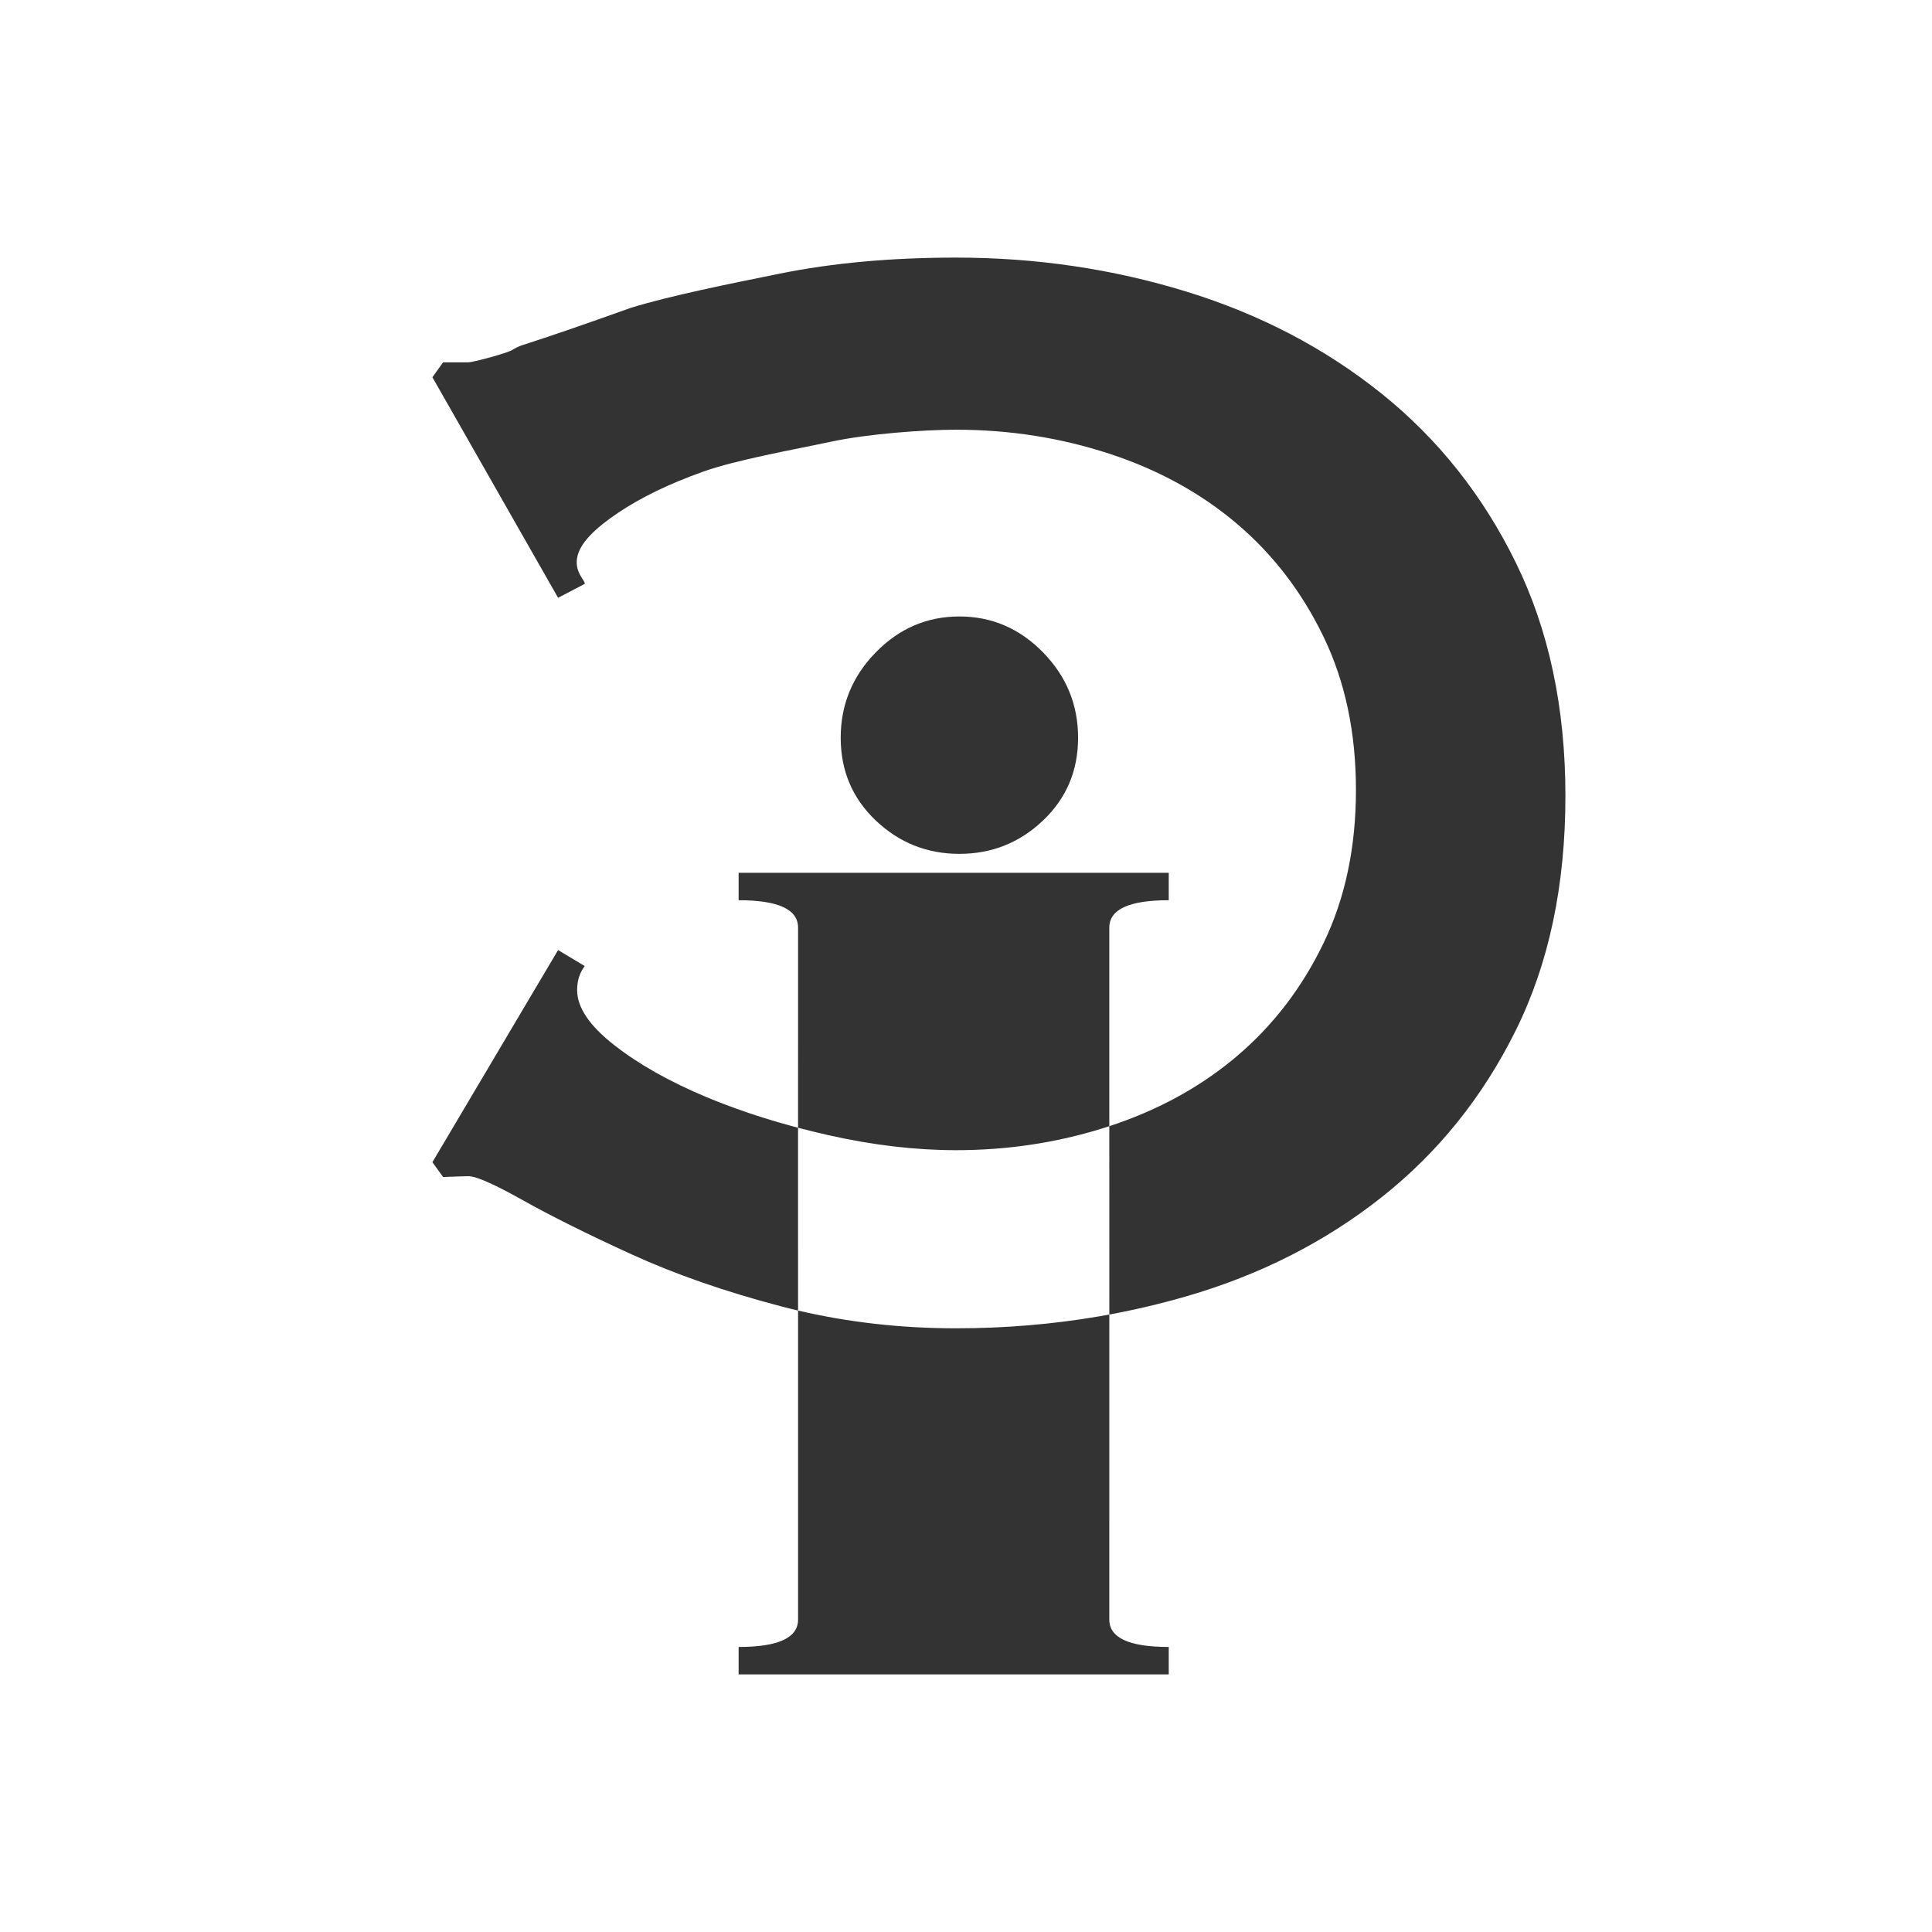 <?xml version="1.0" encoding="UTF-8"?>
<svg width="210px" height="210px" viewBox="0 0 210 210" version="1.1" xmlns="http://www.w3.org/2000/svg" xmlns:xlink="http://www.w3.org/1999/xlink">
    <title>Oval</title>
    <g id="Page-1" stroke="none" stroke-width="1" fill="none" fill-rule="evenodd" fill-opacity="0.8">
        <g id="Pacibay-Board" transform="translate(-600, 0)" fill="#000000" fill-rule="nonzero">
            <g id="Pacibay-P-Symbols-white-background--and-white" transform="translate(599, 0)">
                <g id="P" transform="translate(48, 28)">
                    <path d="M39.746,114.452 C45.248,115.738 50.973,116.381 56.92,116.381 C62.241,116.381 67.433,115.946 72.495,115.077 L73.578,114.884 L73.577,148.037 C73.577,150.024 75.731,151.018 80.038,151.018 L80.038,154 L33.285,154 L33.285,151.018 C37.593,151.018 39.747,150.024 39.747,148.037 L39.746,114.452 Z M56.92,-1.54087496e-15 C65.613,-3.67011412e-15 73.961,1.233 81.965,3.698 C89.968,6.163 97.04,9.862 103.18,14.792 C109.321,19.723 114.185,25.85 117.773,33.174 C121.36,40.498 123.154,48.945 123.154,58.517 C123.154,68.233 121.36,76.717 117.773,83.968 C114.185,91.219 109.321,97.274 103.18,102.132 C97.04,106.99 89.968,110.58 81.965,112.9 C79.21,113.699 76.414,114.36 73.578,114.884 L73.577,94.411 C78.664,92.745 83.114,90.351 86.933,87.227 L87.45,86.796 C91.382,83.461 94.522,79.364 96.867,74.505 C99.213,69.647 100.386,64.1 100.386,57.864 C100.386,51.628 99.213,46.081 96.867,41.223 C94.522,36.364 91.382,32.268 87.45,28.932 C83.517,25.596 78.895,23.059 73.582,21.318 C68.269,19.578 62.716,18.708 56.92,18.708 C53.47,18.708 47.386,19.143 43.316,20.013 C39.245,20.883 33.058,21.971 29.401,23.276 C25.744,24.581 22.674,26.068 20.19,27.736 C17.707,29.403 16.007,31.035 15.731,32.63 C15.455,34.225 16.568,35.023 16.568,35.458 L13.663,36.981 L0,13.004 L1.162,11.385 L3.927,11.385 C4.295,11.385 7.348,10.619 8.574,10.103 C8.99,9.835 9.408,9.633 9.829,9.499 C12.658,8.596 16.593,7.243 21.633,5.438 C25.911,4.133 32.048,2.9 37.774,1.74 C43.501,0.58 49.883,1.82794836e-16 56.92,-1.54087496e-15 Z M13.661,75.267 L16.559,77.007 C16.007,77.732 15.731,78.602 15.731,79.617 C15.731,81.503 17.076,83.497 19.767,85.6 C22.458,87.702 25.804,89.588 29.805,91.256 C32.596,92.419 35.588,93.441 38.781,94.321 L39.745,94.581 L39.746,114.452 C39.121,114.305 38.498,114.151 37.878,113.988 C31.806,112.393 26.39,110.507 21.63,108.332 C16.869,106.157 12.936,104.199 9.832,102.459 L8.571,101.766 C6.188,100.487 4.642,99.848 3.933,99.848 C3.657,99.848 2.733,99.877 1.162,99.936 L2.84217094e-14,98.325 L13.661,75.267 Z M80.038,66.868 L80.038,69.85 C75.731,69.85 73.577,70.844 73.577,72.832 L73.577,94.411 L72.821,94.652 C67.74,96.231 62.44,97.02 56.92,97.02 C52.504,97.02 47.882,96.476 43.052,95.389 C41.927,95.135 40.825,94.866 39.745,94.581 L39.747,72.832 C39.747,70.844 37.593,69.85 33.285,69.85 L33.285,66.868 L80.038,66.868 Z M57.282,39.007 C60.796,39.007 63.824,40.306 66.368,42.905 C68.912,45.504 70.184,48.598 70.184,52.187 C70.184,55.776 68.912,58.777 66.368,61.19 C63.824,63.604 60.796,64.81 57.282,64.81 C53.769,64.81 50.741,63.604 48.197,61.19 C45.653,58.777 44.381,55.776 44.381,52.187 C44.381,48.598 45.653,45.504 48.197,42.905 C50.741,40.306 53.769,39.007 57.282,39.007 Z"></path>
                </g>
            </g>
        </g>
    </g>
</svg>